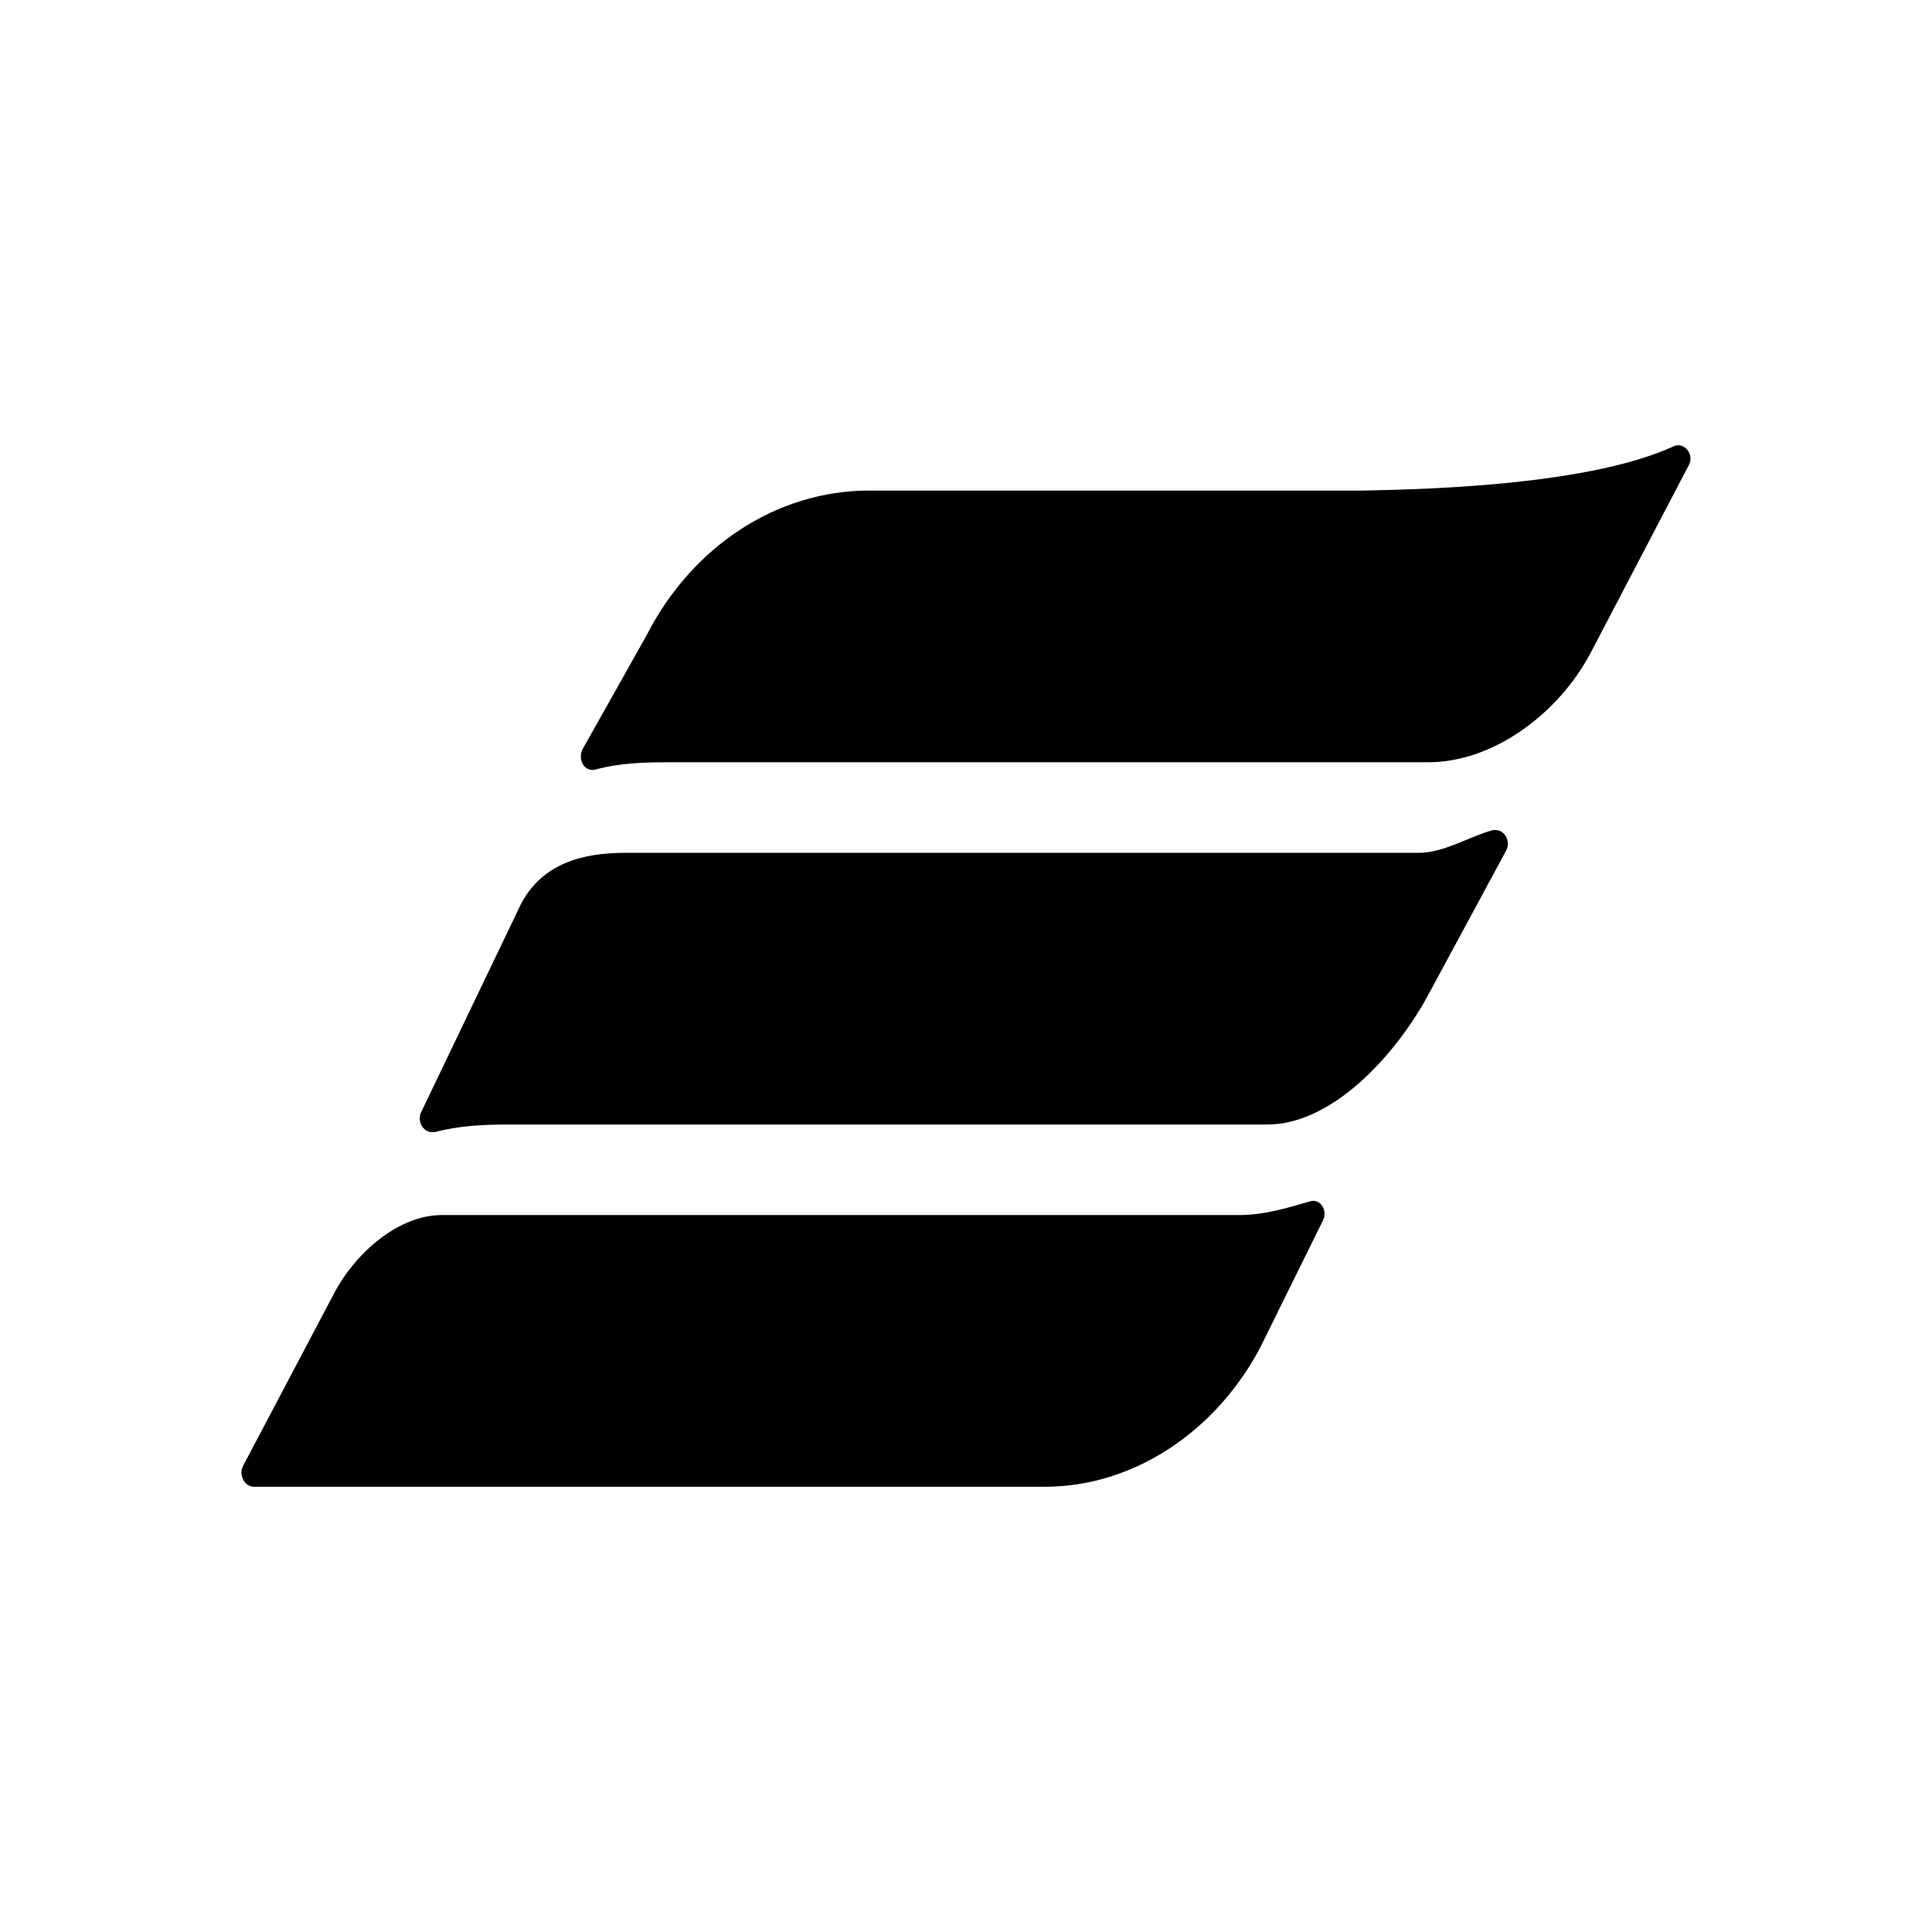 <svg xmlns="http://www.w3.org/2000/svg" width="1em" height="1em" viewBox="0 0 24 24"><path fill="currentColor" d="M16.266 14.926c-.283.082-.565.168-.878.168h-9.9c-.535 0-1.07.464-1.337.971l-1.13 2.142c-.06.114.015.262.134.262h9.826c1.1 0 2.126-.687 2.676-1.734l.772-1.564c.075-.13-.03-.294-.163-.245m4.52-9.38c-1.011.463-2.9.531-3.85.548h-6.14c-1.145 0-2.2.692-2.765 1.8l-.797 1.418c-.06.132.03.281.163.248c.298-.083.61-.091.923-.091h9.424c.803 0 1.615-.6 2.016-1.36l1.219-2.331c.074-.133-.06-.298-.193-.232m-2.208 4.765h-.03c-.297.08-.609.283-.921.283H7.77c-.535 0-1.026.131-1.293.625l-1.242 2.59c-.059.112.015.255.134.255h.03c.297-.08.609-.095.921-.095h9.425c.803 0 1.584-.856 1.985-1.588l.98-1.815c.06-.111-.014-.255-.133-.255"/></svg>